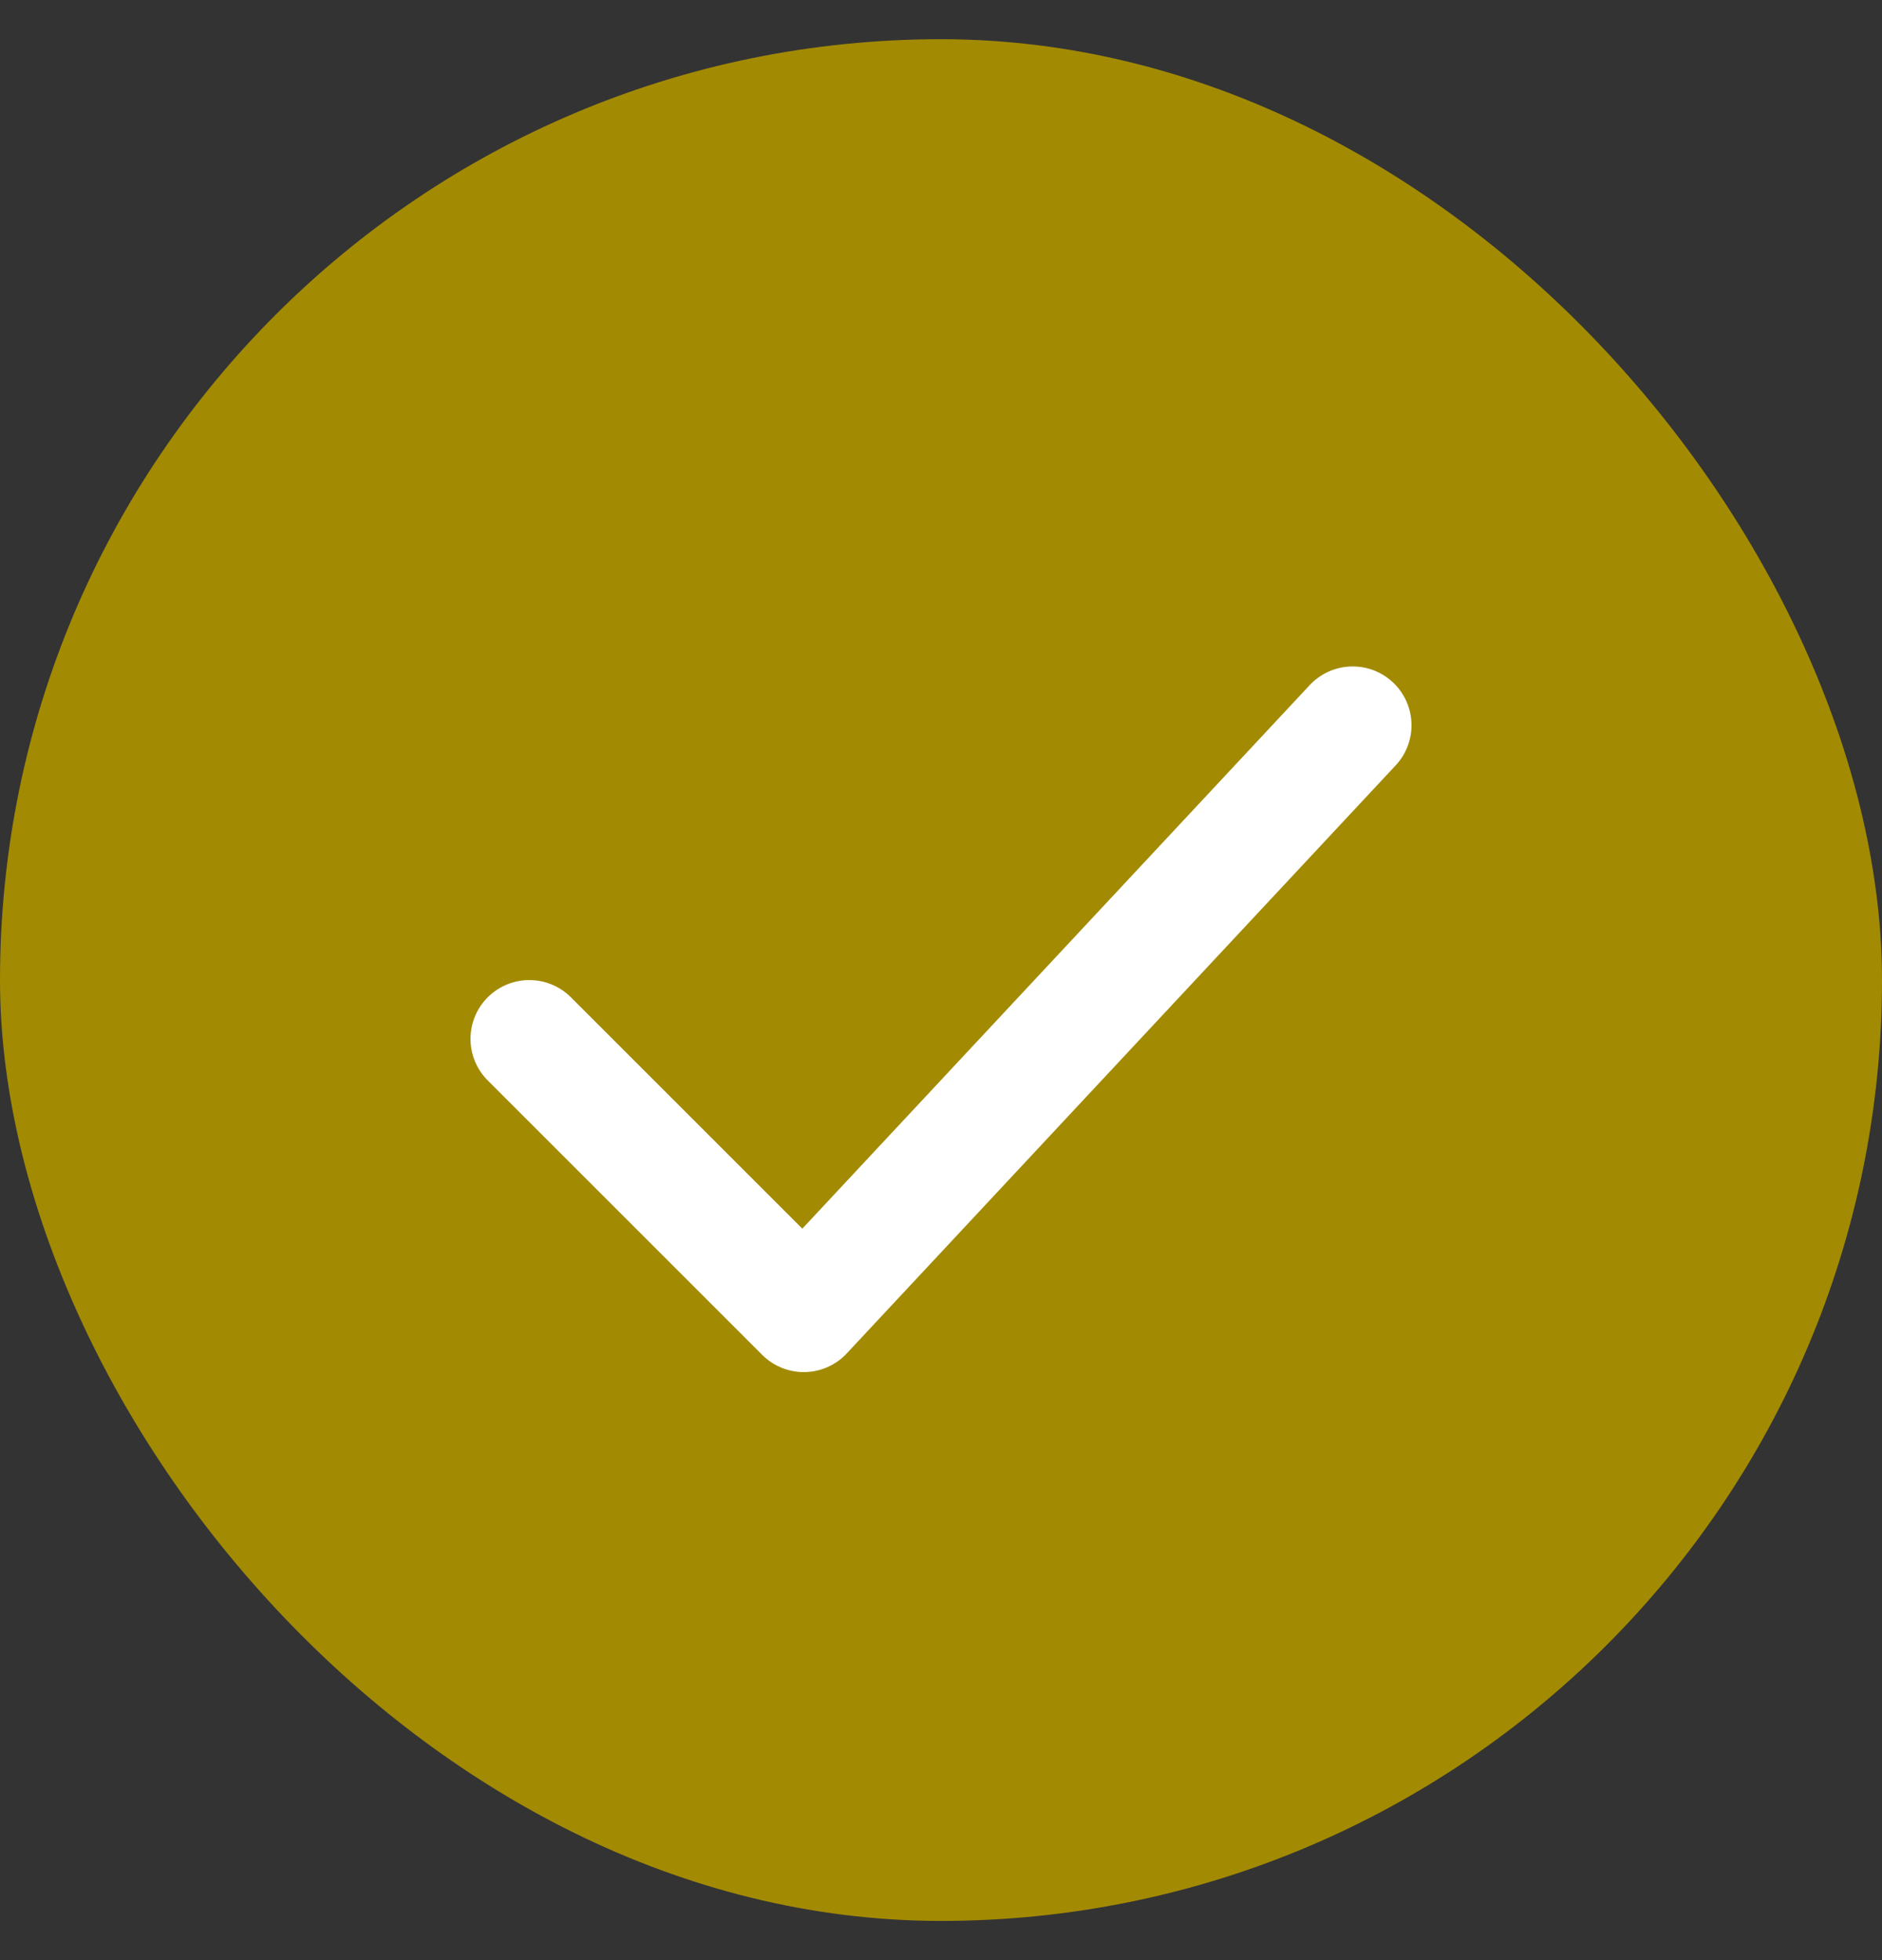 <svg width="24" height="25" viewBox="0 0 24 25" fill="none" xmlns="http://www.w3.org/2000/svg">
    <rect x="0" y="0" width="24" height="25" fill="#333333" stroke="none"/>
    <rect y="0.5" width="24" height="24" rx="12" fill="#A28A03"/>
    <path d="M6.75 13.25L10.25 16.75L17.25 9.25" stroke="white" stroke-width="1.5" stroke-linecap="round" stroke-linejoin="round"/>
</svg>
